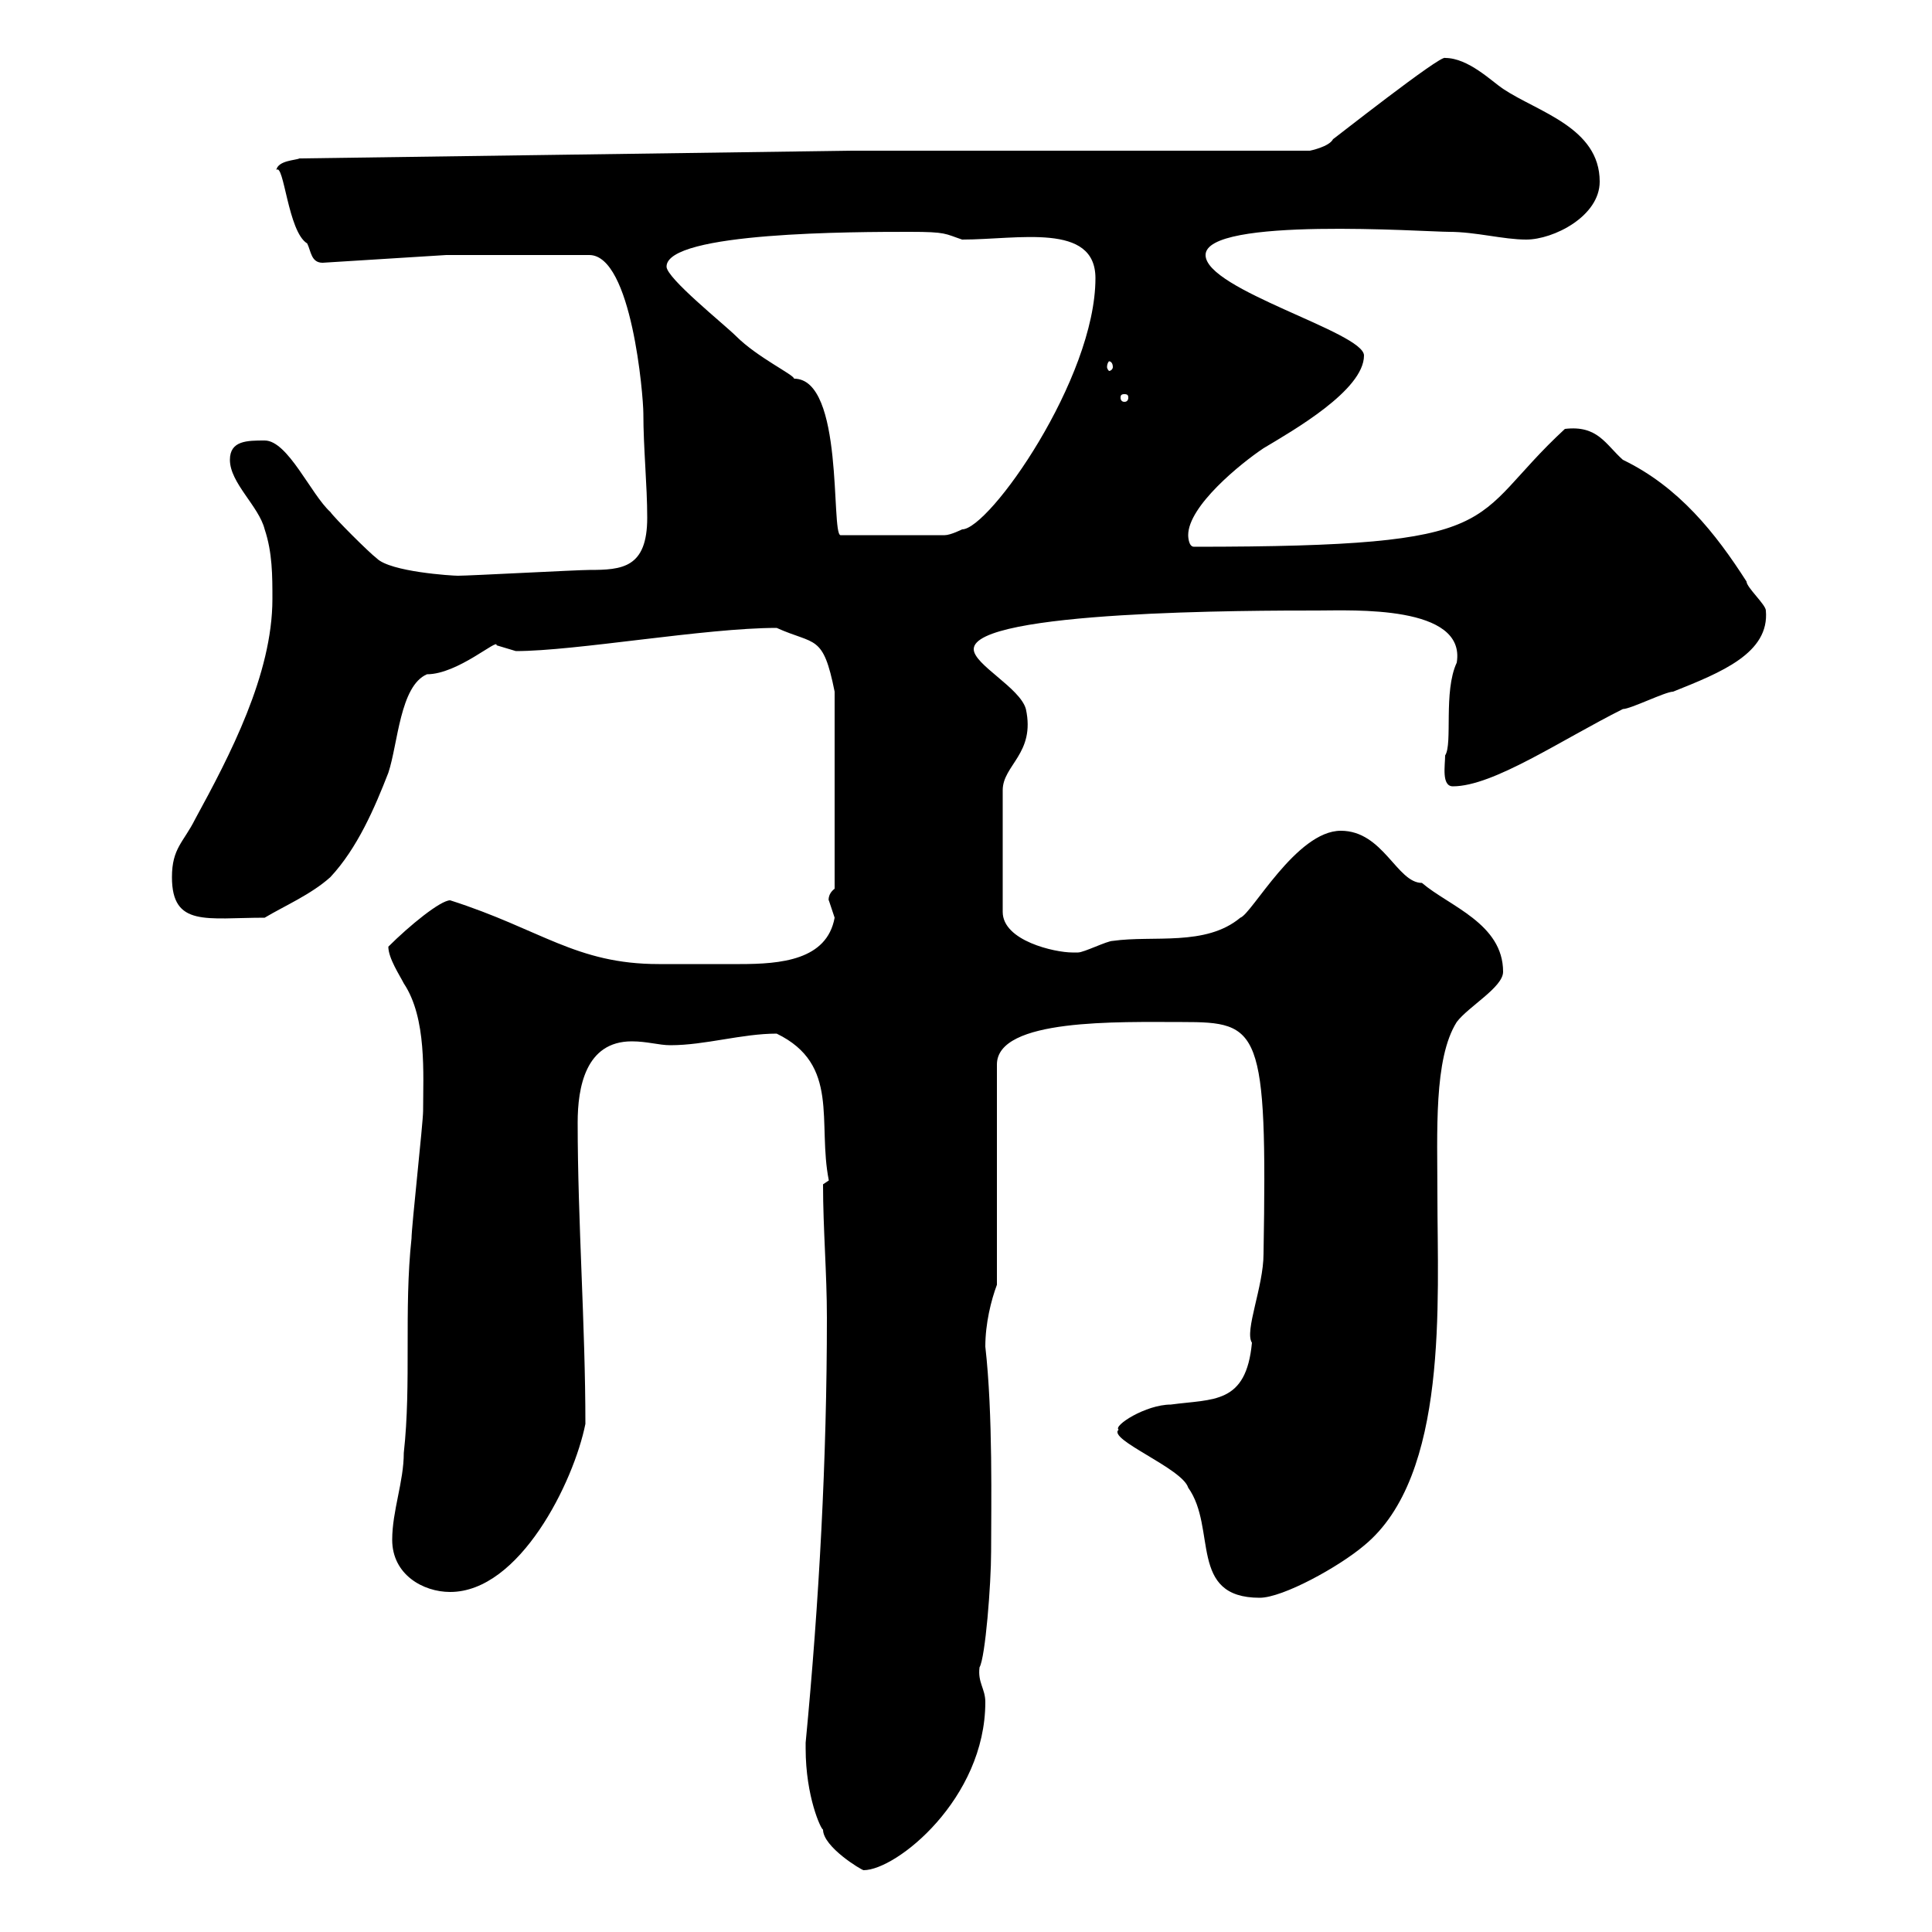 <svg xmlns="http://www.w3.org/2000/svg" xmlns:xlink="http://www.w3.org/1999/xlink" width="300" height="300"><path d="M125.10 271.50C125.10 279 127.50 284.10 127.80 284.10C127.80 286.80 133.80 290.40 134.10 290.40C139.20 290.40 153 279.30 153 264.30C153 262.20 151.80 261.30 152.10 258.90C153 257.40 153.90 246 153.90 240.90C153.90 234 154.20 219.60 153 209.10C153 205.50 153.90 201.90 154.80 199.50L154.80 165.30C154.80 158.10 173.70 158.70 183.60 158.70C195.60 158.70 196.80 159.60 196.20 194.70C196.20 199.80 193.20 206.70 194.40 208.50C193.50 218.10 188.40 217.20 181.80 218.10C177.90 218.10 172.80 221.40 173.70 222C171.90 223.50 183.60 228 184.50 231C189 237.30 184.50 248.10 195.60 248.10C199.20 248.10 207.90 243.30 211.80 240C225 229.20 223.20 201.90 223.20 185.70C223.20 175.80 222.60 164.40 226.20 158.70C228 156.30 233.40 153.30 233.40 150.90C233.40 143.40 225 140.70 220.80 137.10C216.90 137.10 214.80 129 208.20 129C201.30 129 194.40 141.90 192.60 142.50C187.20 147 179.10 145.20 172.80 146.10C171.90 146.10 168.30 147.90 167.40 147.90C167.40 147.90 166.50 147.90 166.50 147.90C163.80 147.90 155.70 146.10 155.70 141.60L155.70 122.70C155.70 118.80 160.80 117 159.30 110.10C158.40 106.80 151.20 103.20 151.20 100.80C151.20 94.80 194.40 94.80 204.60 94.80C210 94.80 227.70 93.90 226.20 102.90C224.10 107.40 225.60 115.50 224.40 117.30C224.40 118.80 223.80 122.10 225.60 122.10C231.90 122.10 242.40 114.90 252 110.10C253.20 110.10 258.60 107.40 259.80 107.40C267.30 104.40 274.80 101.40 274.20 94.80C274.20 93.90 271.20 91.20 271.20 90.30C266.40 82.80 260.70 75.60 252 71.40C249.30 69 248.10 66 243 66.60C227.40 81 235.20 84.90 185.40 84.90C184.50 84.90 184.50 83.10 184.50 83.10C184.50 78.60 192.60 72 196.20 69.60C200.70 66.90 211.80 60.60 211.80 55.20C211.80 51.60 187.20 45 187.20 39.60C187.20 33.60 221.40 36 225 36C229.20 36 233.40 37.20 237 37.20C241.20 37.20 248.40 33.60 248.40 28.20C248.40 19.80 238.80 17.40 233.40 13.80C231.60 12.60 228 9 224.40 9C223.80 8.40 206.70 21.90 207 21.60C206.40 22.80 203.40 23.40 203.40 23.40L132.30 23.40L46.50 24.60C45.90 24.90 43.20 24.90 42.90 26.40C44.10 25.20 44.70 36 47.70 37.80C48.30 39 48.30 40.80 50.10 40.80L69.30 39.60L91.50 39.60C98.10 39.60 99.90 61.50 99.90 64.20C99.90 69.60 100.50 75.30 100.50 80.40C100.50 88.20 96.60 88.50 91.50 88.50C89.70 88.50 72.90 89.40 71.10 89.40C70.20 89.40 60.60 88.80 58.50 86.70C57.30 85.80 51.90 80.40 51.30 79.50C48.30 76.80 44.70 68.40 41.10 68.40C38.40 68.40 35.70 68.40 35.70 71.40C35.70 75 40.20 78.60 41.10 82.20C42.30 85.80 42.30 89.40 42.30 93C42.30 104.70 35.70 117.30 30.30 127.20C28.50 130.80 26.70 131.70 26.70 136.20C26.70 144 32.10 142.50 41.10 142.50C44.10 140.70 48.30 138.90 51.30 136.20C55.50 131.70 58.20 125.40 60.30 120C61.80 115.50 62.10 106.50 66.30 104.70C71.10 104.70 77.40 99 77.10 100.20C77.10 100.20 80.10 101.10 80.10 101.10C89.40 101.10 109.50 97.50 120.60 97.50C126.60 100.20 127.80 98.40 129.60 107.40L129.60 138C128.40 138.90 128.70 140.10 128.70 139.80C128.70 139.80 129.60 142.50 129.60 142.50C128.40 149.10 121.20 149.70 114.90 149.70C113.40 149.70 112.20 149.70 110.70 149.70C108 149.70 105.30 149.70 102.30 149.70C89.40 149.70 84 144.30 69.90 139.80C68.40 139.80 63.60 143.70 60.30 147C60.30 148.80 62.10 151.50 62.70 152.70C66.30 158.10 65.70 166.80 65.70 172.50C65.70 174.30 63.90 190.50 63.90 192.30C62.70 203.40 63.90 214.80 62.70 225.60C62.70 230.10 60.90 234.60 60.90 239.10C60.90 244.50 65.70 247.20 69.90 247.20C80.70 247.20 89.10 230.10 90.90 221.10C90.90 205.80 89.70 189.60 89.70 174.30C89.70 168.90 90.90 161.70 98.10 161.70C100.50 161.70 102.30 162.30 104.10 162.30C109.50 162.30 115.20 160.50 120.60 160.50C130.50 165.30 126.90 174.30 128.70 183.30L127.80 183.90C127.80 190.80 128.40 197.70 128.40 204.60C128.40 226.50 127.20 248.70 125.10 270.60C125.10 270.60 125.10 270.60 125.10 271.50ZM103.50 41.40C103.50 36 132.90 36 141.30 36C147 36 146.70 36.30 149.40 37.20C158.10 37.20 170.10 34.50 170.10 43.20C170.10 58.80 153.60 82.20 149.40 82.20C149.40 82.20 147.60 83.10 146.70 83.10L130.50 83.10C129 82.80 131.10 58.80 123.30 58.80C123.30 58.20 117.60 55.50 114.30 52.20C112.50 50.40 103.50 43.20 103.50 41.40ZM174.60 61.20C175.20 61.20 175.20 61.50 175.20 61.80C175.20 61.80 175.20 62.40 174.60 62.40C174 62.40 174 61.80 174 61.80C174 61.50 174 61.20 174.60 61.20ZM172.80 57C172.80 57.30 172.50 57.60 172.20 57.60C172.20 57.60 171.90 57.30 171.90 57C171.90 56.40 172.20 56.10 172.20 56.10C172.50 56.10 172.80 56.40 172.80 57Z"/></svg>